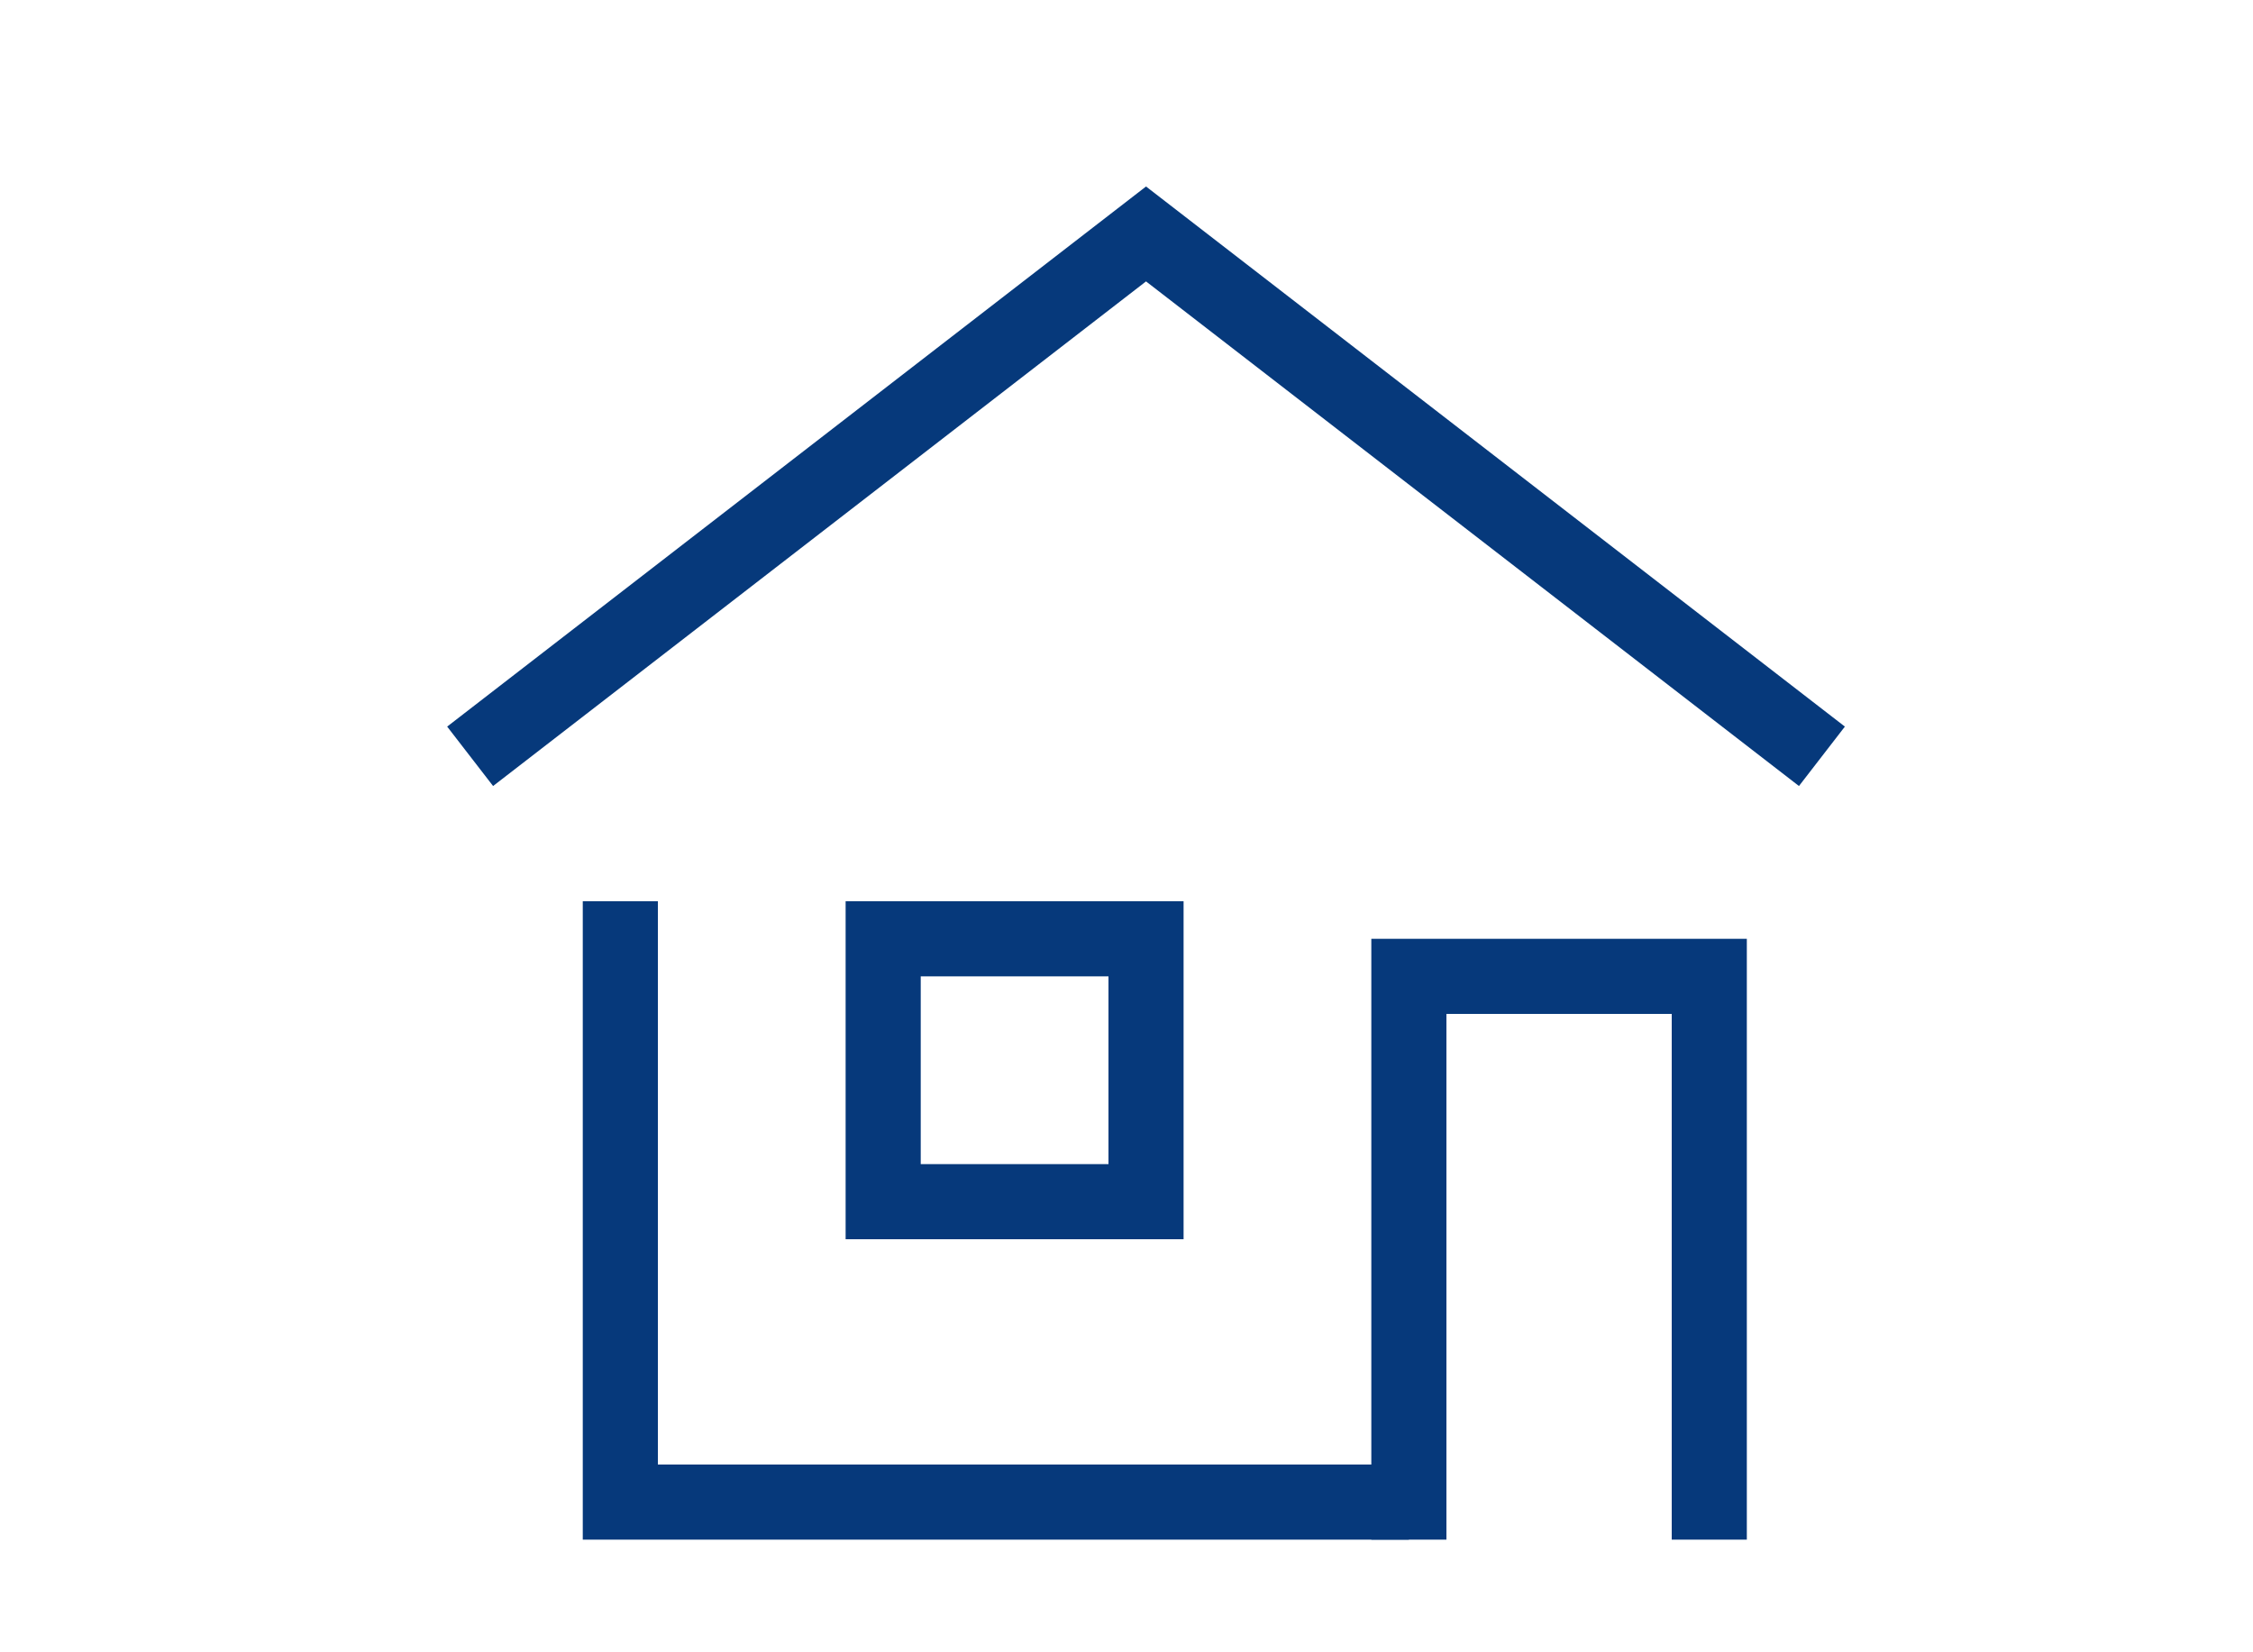 <?xml version="1.0" encoding="UTF-8"?>
<svg xmlns="http://www.w3.org/2000/svg" id="_レイヤー_2" data-name="レイヤー_2" viewBox="0 0 60 44">
  <defs>
    <style>
      .cls-1, .cls-2 {
        fill: none;
      }

      .cls-2 {
        stroke: #06397b;
        stroke-miterlimit: 10;
        stroke-width: 2px;
      }
    </style>
  </defs>
  <g id="DESIGN">
    <g id="_レイヤー_2-2" data-name="レイヤー_2">
      <g id="icon_data">
        <polyline class="cls-2" points="12.52 20.14 30.52 6.23 48.52 20.14"/>
        <polyline class="cls-2" points="16.52 24 16.52 40 37.52 40"/>
        <rect class="cls-2" x="23.52" y="25" width="7" height="7"/>
        <polyline class="cls-2" points="37.52 41 37.52 26 45.52 26 45.52 41"/>
      </g>
    </g>
    <rect class="cls-1" width="60" height="44"/>
  </g>
</svg>
